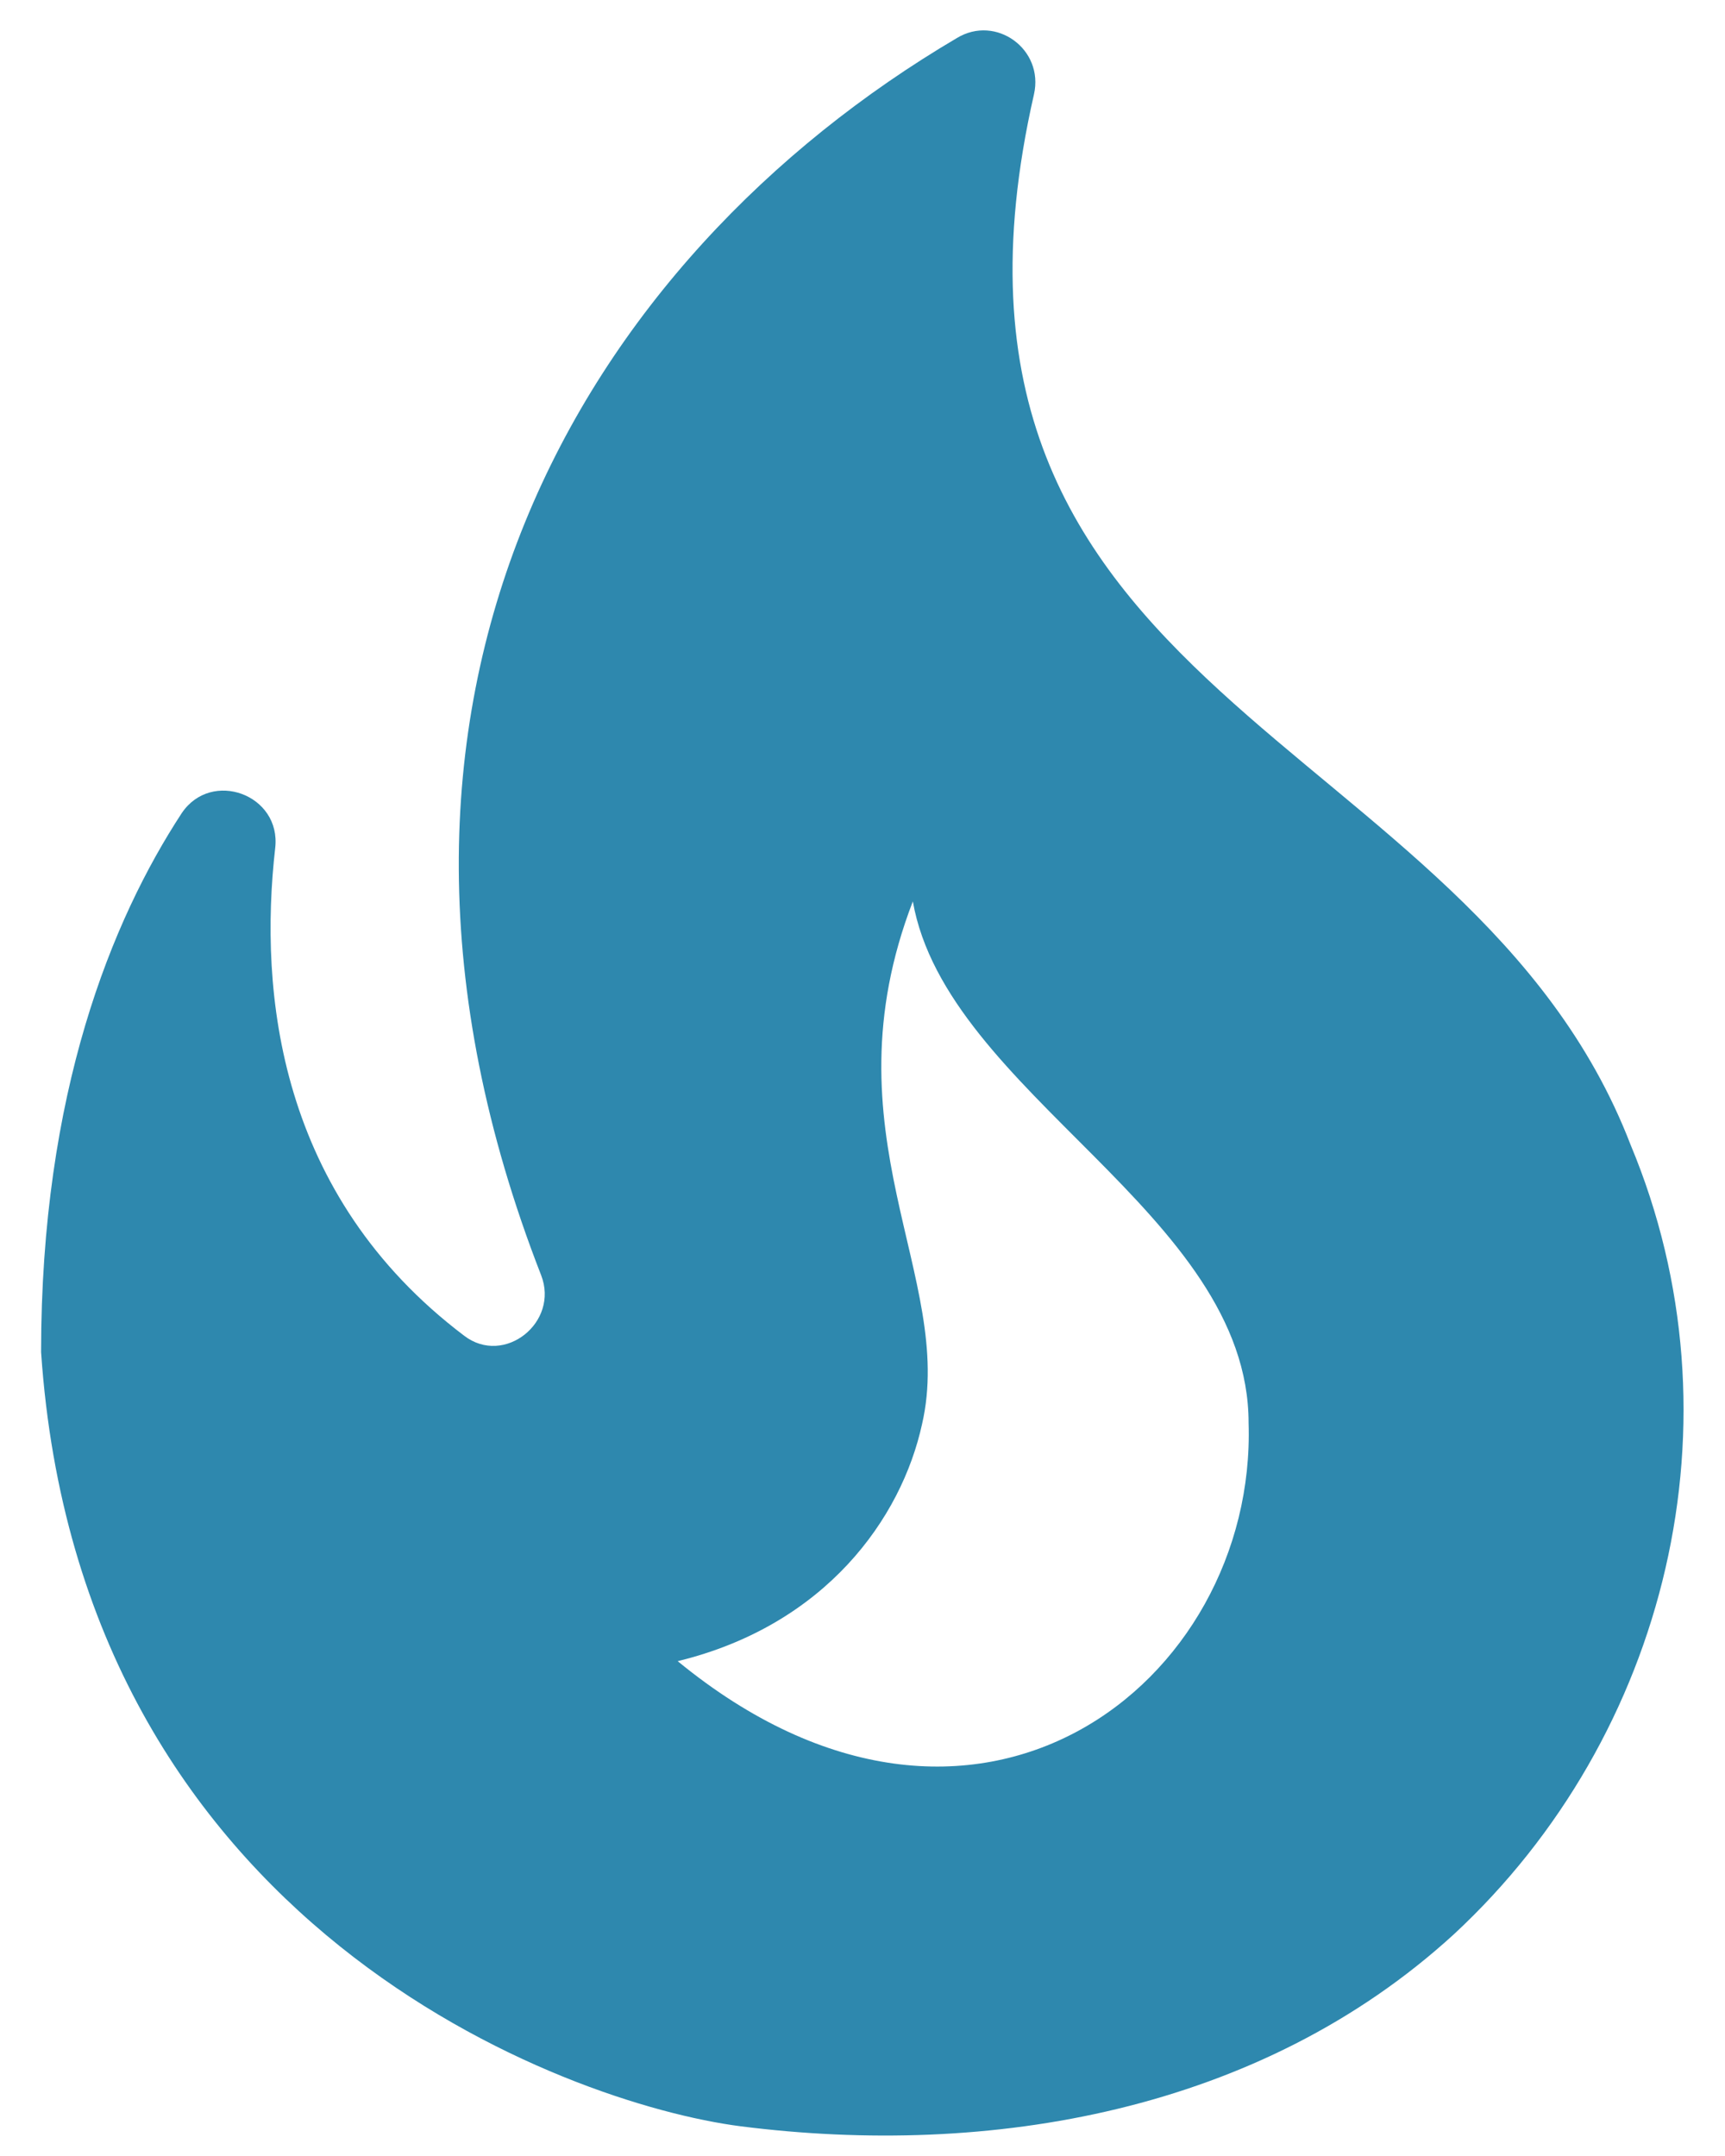 <svg width="28" height="35" viewBox="0 0 28 35" fill="none" xmlns="http://www.w3.org/2000/svg">
<path d="M26.467 18.583C23.85 11.783 14.533 11.417 16.783 1.533C16.95 0.8 16.167 0.233 15.533 0.617C9.483 4.183 5.133 11.333 8.783 20.7C9.083 21.467 8.183 22.183 7.533 21.683C4.517 19.4 4.2 16.117 4.467 13.767C4.567 12.9 3.433 12.483 2.95 13.2C1.817 14.933 0.667 17.733 0.667 21.95C1.3 31.283 9.183 34.15 12.017 34.517C16.067 35.033 20.45 34.283 23.6 31.4C27.067 28.183 28.333 23.05 26.467 18.583ZM11 26.967C13.4 26.383 14.633 24.65 14.967 23.117C15.517 20.733 13.367 18.4 14.817 14.633C15.367 17.75 20.267 19.7 20.267 23.1C20.4 27.317 15.833 30.933 11 26.967Z" fill="#2E88AE"/>
</svg>
